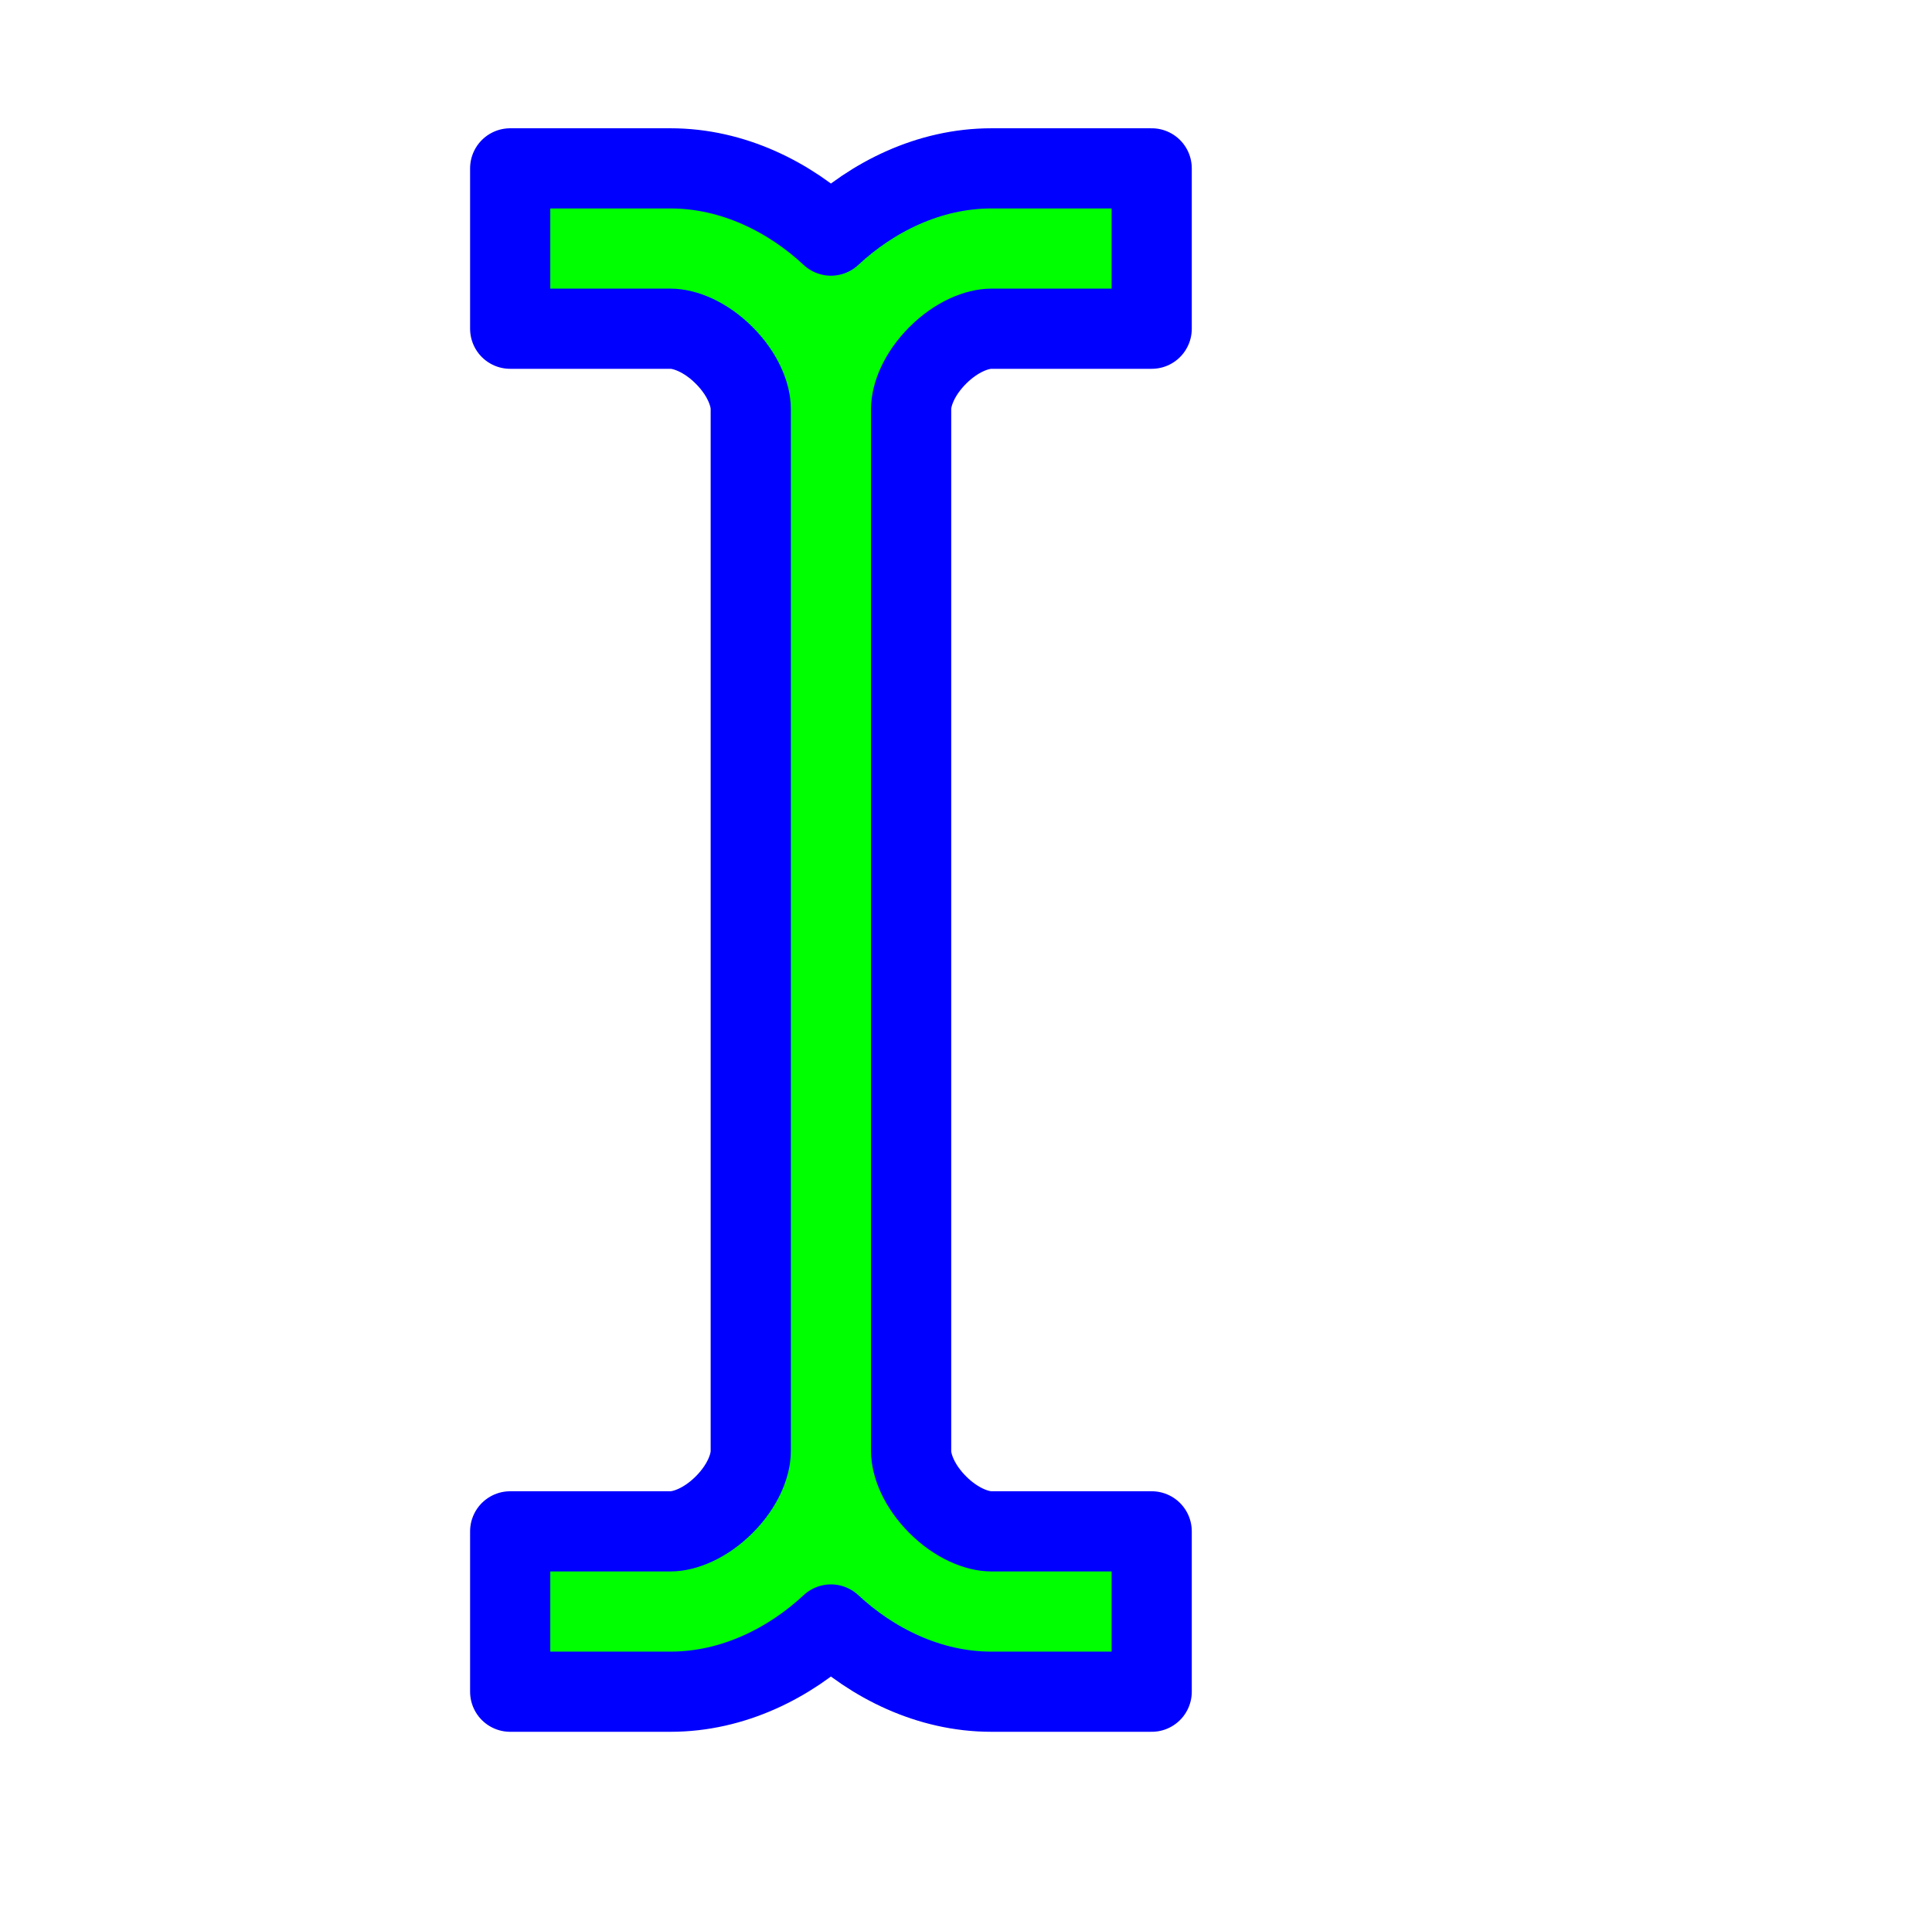 <svg width="257" height="256" viewBox="0 0 257 256" fill="none" xmlns="http://www.w3.org/2000/svg">
<path d="M67.867 43.733H89.2C91.064 43.733 93.821 44.773 96.324 47.276C98.827 49.779 99.867 52.536 99.867 54.4V193.067C99.867 194.931 98.827 197.687 96.324 200.191C93.821 202.693 91.058 203.733 89.194 203.733H67.867V225.067H89.2C97.545 225.067 105.088 221.208 110.533 216.123C115.979 221.208 123.521 225.067 131.867 225.067H153.2V203.733H131.873C130.008 203.733 127.245 202.693 124.743 200.191C122.24 197.687 121.2 194.931 121.2 193.067V54.4C121.2 52.536 122.24 49.779 124.743 47.276C127.245 44.773 130.002 43.733 131.867 43.733H153.2V22.4H131.867C123.521 22.4 115.979 26.259 110.533 31.345C105.088 26.259 97.545 22.4 89.2 22.4H67.867V43.733Z" fill="#00FF00" stroke="#0000FF" stroke-width="10.667" stroke-linejoin="round"/>
</svg>
